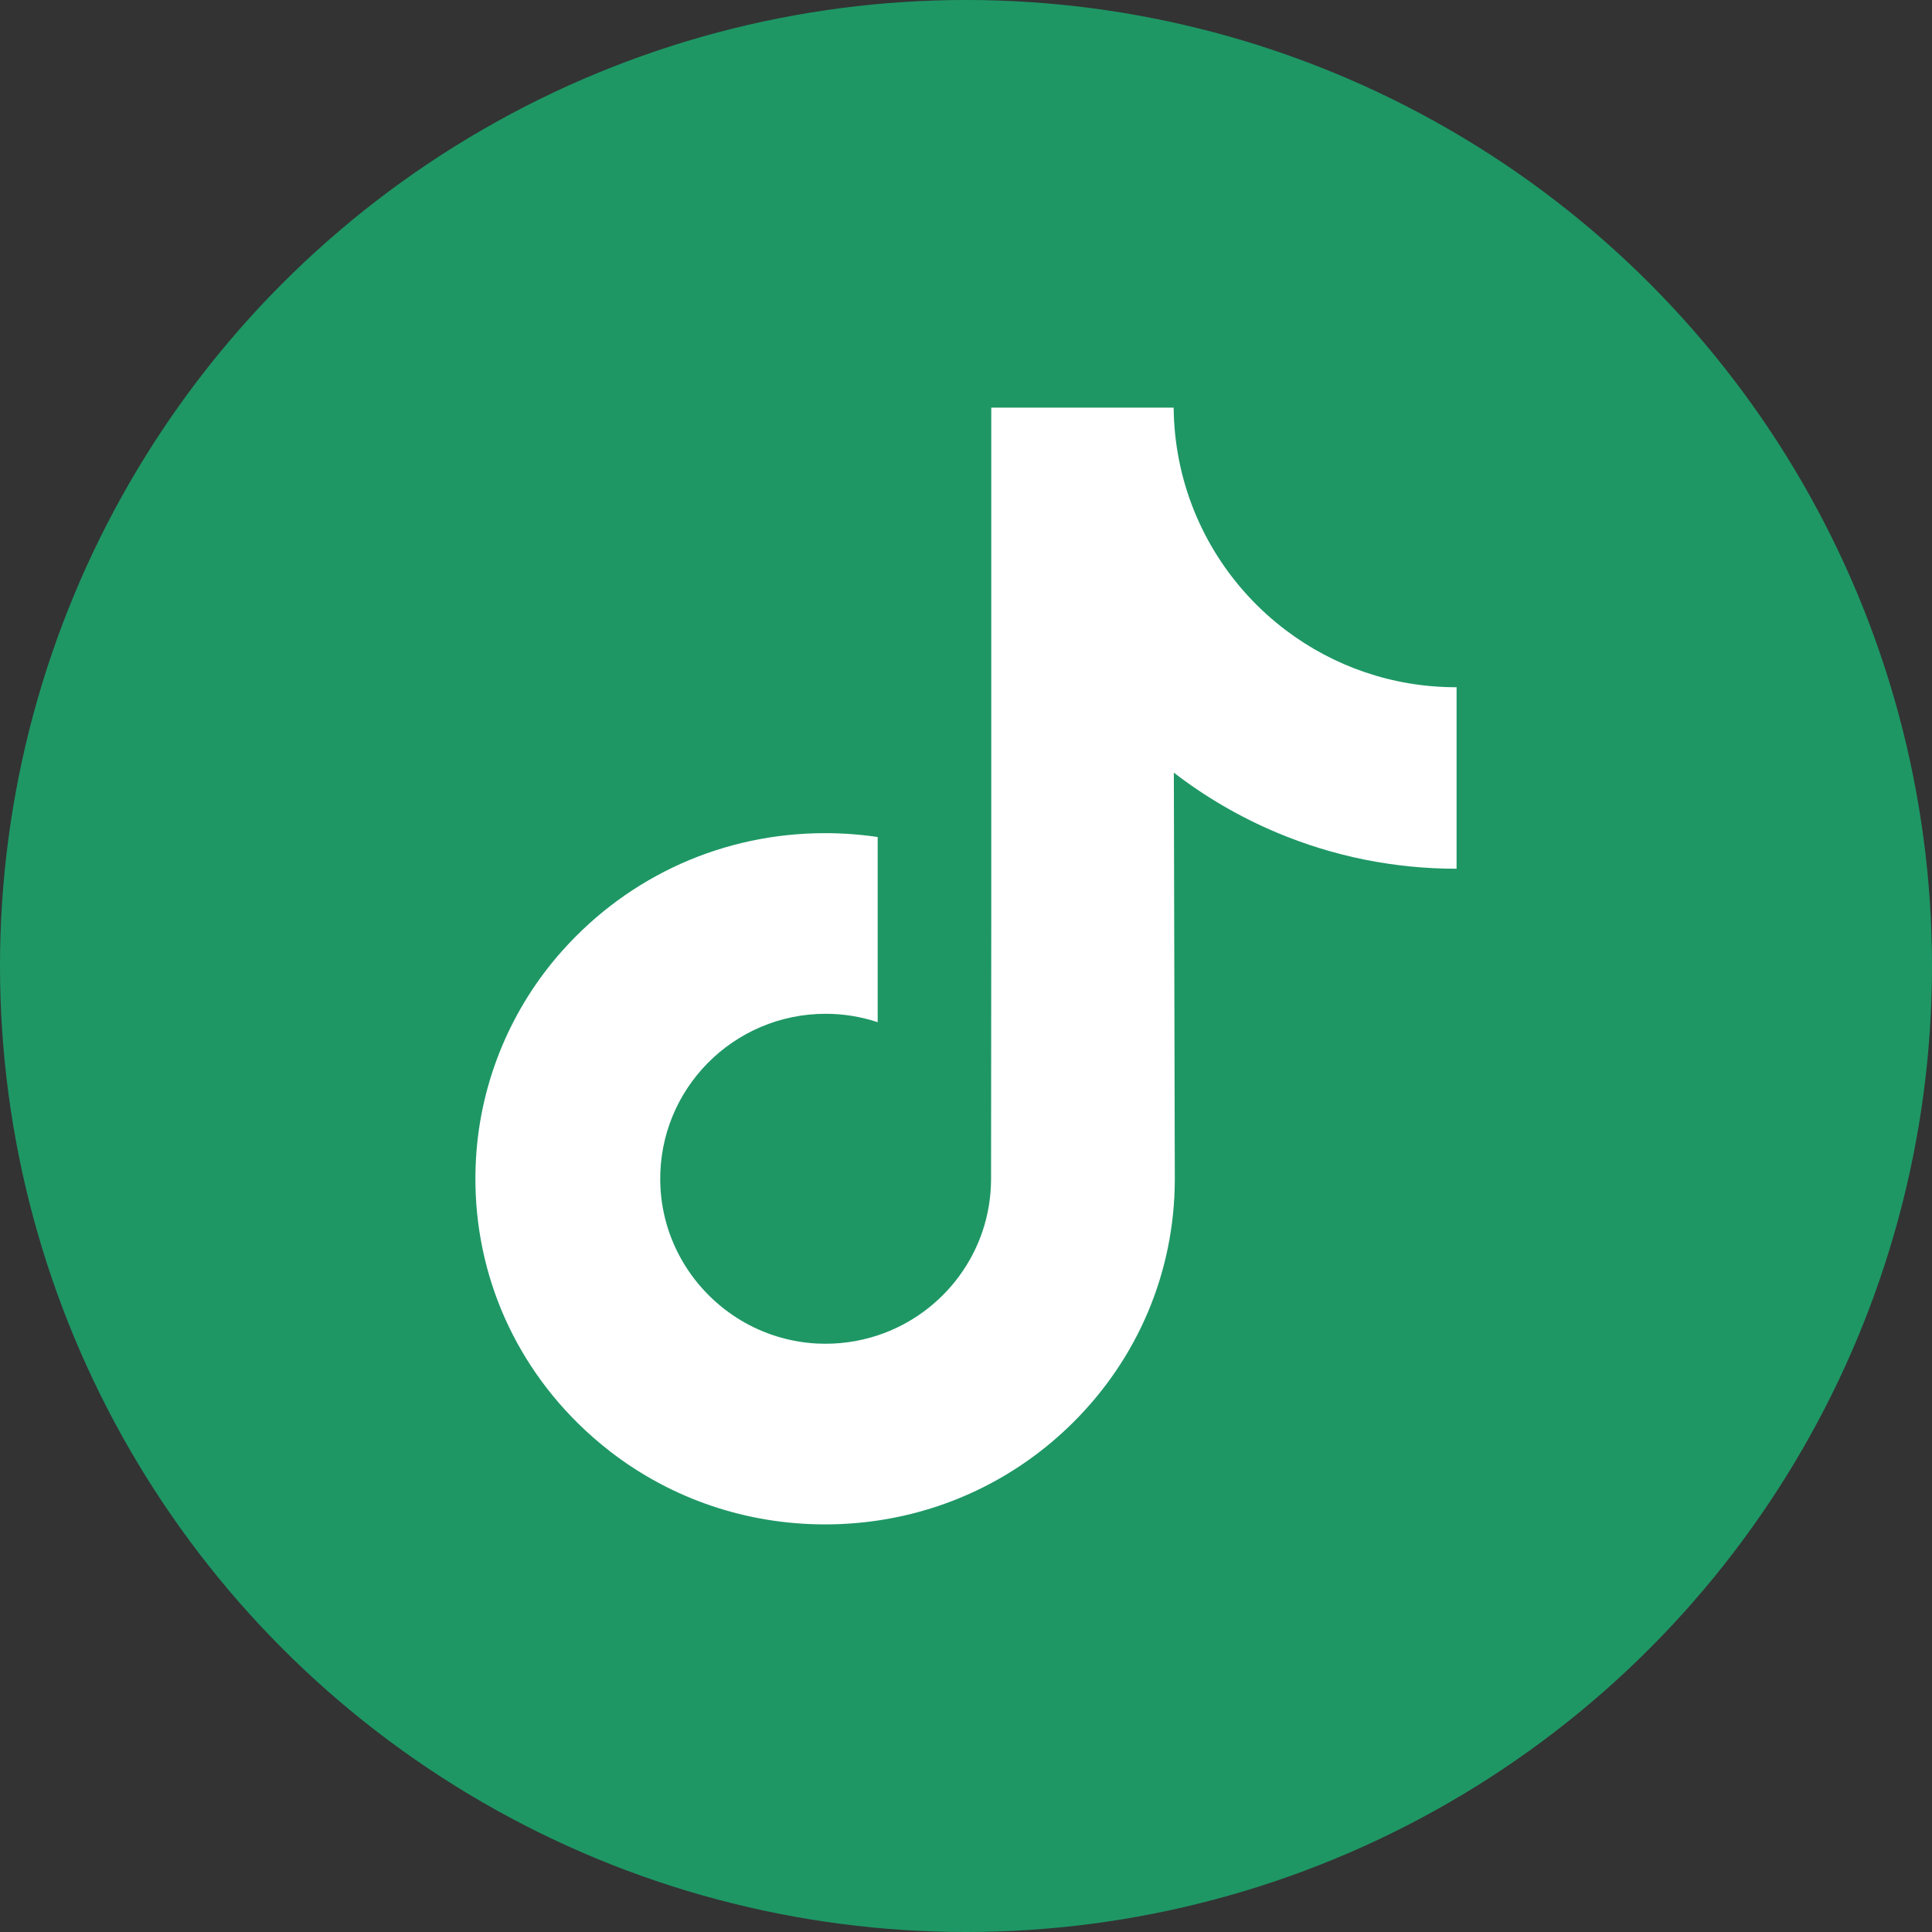 <svg width="38" height="38" viewBox="0 0 38 38" fill="none" xmlns="http://www.w3.org/2000/svg">
<rect x="0" y="0" width="38" height="38" fill="#333333" stroke="none"/>
<circle cx="19" cy="19" r="19" fill="#1E9765"/>
<path d="M28.639 13.517C27.384 13.517 26.225 13.101 25.295 12.399C24.228 11.595 23.461 10.415 23.191 9.055C23.124 8.719 23.088 8.372 23.084 8.017H19.497V17.817L19.493 23.185C19.493 24.62 18.559 25.837 17.263 26.265C16.887 26.389 16.481 26.448 16.058 26.425C15.519 26.395 15.013 26.233 14.573 25.97C13.638 25.41 13.004 24.395 12.986 23.234C12.959 21.42 14.426 19.94 16.24 19.94C16.598 19.94 16.941 19.999 17.263 20.105V17.426V16.463C16.924 16.413 16.578 16.387 16.229 16.387C14.244 16.387 12.388 17.212 11.061 18.698C10.058 19.821 9.457 21.254 9.364 22.757C9.242 24.731 9.964 26.607 11.365 27.992C11.571 28.195 11.787 28.384 12.013 28.558C13.214 29.482 14.682 29.983 16.229 29.983C16.578 29.983 16.924 29.957 17.263 29.907C18.708 29.693 20.041 29.032 21.093 27.992C22.385 26.714 23.099 25.018 23.107 23.213L23.088 15.197C23.705 15.673 24.379 16.066 25.103 16.372C26.228 16.846 27.421 17.087 28.649 17.087V14.482V13.516C28.65 13.517 28.64 13.517 28.639 13.517Z" fill="white"/>
</svg>
